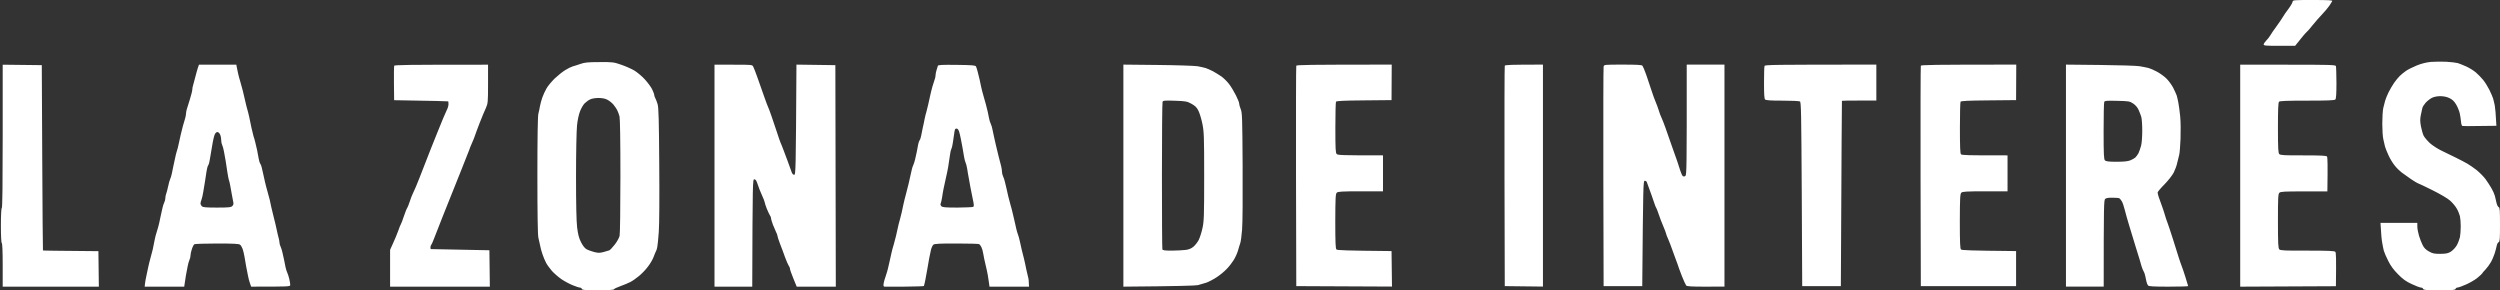 <?xml version="1.0"?>
<svg xmlns="http://www.w3.org/2000/svg" version="1.2" viewBox="0 0 2782 323" width="2782" height="323">
	<rect x="0" y="0" width="2782" height="323" fill="#333333" stroke="none"/>
	<title>image</title>
	<style>
		.s0 { fill: #ffffff } 
	</style>
	<path id="Path 0" fill-rule="evenodd" class="s0" d="m2573.7 0c17.5 0 22.2 0.3 21.6 1.2-0.3 0.7-1.9 3.1-3.3 5.3-1.5 2.2-5.1 6.5-8 9.5-2.9 3-7.6 8.4-10.5 12-2.8 3.6-6 7.2-7 8-1 0.8-4.2 4.5-12.5 15h-17.5c-14.9 0-17.5-0.2-17.5-1.5 0-0.8 1.3-2.7 2.8-4.3 1.6-1.5 3.6-4.1 4.5-5.7 0.9-1.7 4.2-6.4 7.2-10.5 3-4.1 6.1-8.7 7-10.3 0.8-1.5 3.5-5.4 6-8.7 2.5-3.3 4.6-6.9 4.7-8 0.2-1.9 0.9-2 22.5-2zm148.3 68.7c5.2 0.3 11.1 1 13 1.5 1.9 0.6 6.2 2.3 9.5 3.8 3.3 1.5 8 4.4 10.5 6.5 2.5 2.1 6.2 5.9 8.2 8.4 2.1 2.5 5.2 7.5 7 11.1 1.7 3.6 3.6 7.8 4.1 9.5 0.5 1.6 1.3 5.2 1.9 8 0.5 2.7 1.1 8.9 1.8 22.5l-18.3 0.2c-10 0.2-18.8 0.2-19.5 0-0.7-0.1-1.4-2.2-1.6-5-0.2-2.6-0.9-6.7-1.4-9.2-0.6-2.5-2.3-6.8-3.9-9.5-2.1-3.6-4.1-5.6-7.3-7.2-3-1.5-6.4-2.2-10.3-2.3-3.6 0-7 0.7-9.5 1.9-2 1-5.2 3.5-7 5.5-1.7 2-3.4 4.6-3.6 5.8-0.3 1.3-1 4.8-1.7 7.8-0.9 4.4-0.9 7 0.1 12.5 0.7 3.8 2.1 8.6 3 10.5 1 1.9 4.2 5.7 7.1 8.4 3 2.6 8.8 6.4 12.9 8.3 4.1 2 11.3 5.5 16 7.8 4.7 2.3 10.4 5.3 12.6 6.6 2.3 1.3 6.9 4.5 10.3 7.1 3.3 2.7 7.8 7.2 9.9 10 2.1 2.9 5.1 7.5 6.7 10.3 1.6 2.7 3.3 6.6 3.8 8.5 0.4 1.9 1.2 5.4 1.8 7.7 0.5 2.4 1.6 4.5 2.4 4.8 1.3 0.4 1.5 3.5 1.5 19.5 0 16-0.2 19.1-1.5 19.5-0.8 0.3-1.8 2-2.1 3.7-0.3 1.8-1.4 5.8-2.3 8.8-1 3-2.9 7.5-4.4 10-1.4 2.5-4.1 6.1-5.9 8-1.9 1.9-3.6 3.9-3.8 4.5-0.3 0.5-2.8 2.8-5.5 5-2.8 2.2-8.4 5.4-12.5 7.2-4.1 1.8-8.3 3.3-9.3 3.3-0.9 0-1.9 0.7-2.2 1.5-0.4 1.3-3.3 1.5-18 1.5-14.7 0-17.6-0.2-18-1.5-0.3-0.8-1.4-1.5-2.5-1.5-1.1 0-5.7-1.7-10.3-3.9-6.3-2.9-9.8-5.4-15.2-10.9-4.9-4.9-8.2-9.4-10.9-14.9-2.2-4.3-4.4-9.4-4.9-11.3-0.5-1.9-1.3-6-1.8-9-0.6-3-1.2-9.2-1.9-22h41v4.2c0 2.4 0.9 7 1.9 10.3 1 3.3 2.8 7.9 4 10.2 1.4 3 3.6 5.2 6.8 7 4.2 2.4 5.9 2.8 12.8 2.8 6.7-0.1 8.6-0.5 11.9-2.5 2.1-1.4 5.1-4.5 6.5-7 1.4-2.5 2.9-6.5 3.5-9 0.5-2.5 0.9-7.9 0.9-12 0-4.1-0.4-9.3-0.9-11.5-0.6-2.2-2.1-6-3.6-8.5-1.4-2.5-4.7-6.4-7.4-8.8-2.8-2.5-11.2-7.4-19.9-11.7-8.3-4.1-15.3-7.5-15.8-7.5-0.4 0-3.7-2-7.5-4.5-3.7-2.5-8.5-5.9-10.7-7.6-2.2-1.7-5.7-5.1-7.7-7.7-2.1-2.6-5.2-7.6-6.8-11.2-1.7-3.6-3.5-8.1-4-10-0.4-1.9-1.3-5.6-1.9-8.3-0.6-2.6-1.1-10.3-1.1-17.2 0-6.9 0.5-14.6 1.1-17.3 0.6-2.6 1.5-6.3 2.1-8.2 0.5-1.9 2.3-6.2 3.9-9.5 1.7-3.3 4.4-8 6.2-10.5 1.8-2.5 4.5-5.9 6.2-7.5 1.6-1.6 4.8-4.2 7-5.7 2.2-1.5 7.6-4.2 12-6 5.2-2.1 10.6-3.4 15.5-3.9 4.1-0.3 11.8-0.4 17-0.2zm-2055 0.4c14.8-0.1 15.9 0 24.5 3 4.9 1.7 11.7 4.7 14.9 6.7 3.2 2.1 8.4 6.4 11.3 9.7 3 3.3 6.6 8.1 7.9 10.7 1.3 2.7 2.4 5.5 2.4 6.3 0 0.8 0.5 2.5 1.2 3.7 0.7 1.3 1.9 4.3 2.6 6.8 1.1 3.5 1.5 18.3 1.8 66.5 0.3 36.9 0.1 67.5-0.5 75.5-0.5 7.4-1.3 15.1-1.7 17-0.3 1.9-1 3.9-1.4 4.5-0.3 0.5-1.5 3.2-2.5 6-0.9 2.7-3.8 7.8-6.4 11.1-2.5 3.4-7.1 8.2-10.1 10.6-3 2.5-7.3 5.5-9.5 6.6-2.2 1.2-7.2 3.2-11 4.6-3.9 1.4-7.1 2.9-7.3 3.5-0.1 0.7-6.1 1.1-17.7 1.1-14.7 0-17.6-0.2-18-1.5-0.3-0.8-1.3-1.5-2.3-1.5-0.9 0-4.6-1.2-8.2-2.7-3.6-1.5-9.2-4.5-12.5-6.8-3.3-2.3-8-6.4-10.4-9.1-2.3-2.7-5.3-6.7-6.4-8.9-1.2-2.2-3-6.5-4-9.5-1.1-3-2.3-7.5-2.7-10-0.5-2.5-1.3-6.3-1.9-8.5-0.7-2.6-1.1-26.4-1.1-69 0-42.6 0.4-66.4 1.1-69 0.6-2.2 1.4-6 1.8-8.5 0.5-2.5 1.6-6.8 2.6-9.5 1-2.8 3-7.3 4.6-10 1.5-2.8 5.7-7.7 9.1-11.1 3.5-3.3 8.8-7.6 11.8-9.4 3-1.9 6.8-3.7 8.5-4.2 1.6-0.4 5.5-1.6 8.5-2.7 4.5-1.6 8.2-2 21-2zm-16.3 45.8c-1.5 1.4-3.8 5.3-5.1 8.6-1.5 3.7-2.9 10-3.5 16.2-0.6 5.8-1.1 30.8-1.1 56.5 0 31 0.4 49.8 1.2 56.7 1 7.9 2 12 4.3 16.5 1.9 3.8 4.1 6.7 6 7.8 1.6 1 5.5 2.4 8.5 3.2 4.7 1.2 6.3 1.2 10.5 0.1 2.7-0.7 5.7-1.6 6.5-1.9 0.8-0.3 3.5-3.1 6-6.3 2.5-3.1 4.9-7.5 5.5-9.8 0.5-2.3 0.9-30.4 0.9-66.5 0-39.8-0.4-64-1-66.5-0.6-2.2-1.8-5.4-2.6-7-0.9-1.7-2.8-4.5-4.4-6.4-1.6-1.8-4.6-4.2-6.7-5.2q-3.7-1.9-10-1.9c-3.6 0.1-7.4 0.7-9.2 1.7-1.7 0.8-4.2 2.7-5.8 4.2zm-647.7-42.9l43.5 0.5 0.5 103c0.3 56.6 0.6 103.1 0.8 103.2 0.1 0.2 14 0.4 61.7 0.8l0.5 39.5h-107v-24c0-15-0.4-24.2-1-24.5-0.6-0.3-1-7.8-1-19.5 0-11.7 0.4-19.2 1-19.5 0.7-0.3 1-28 1-80zm218.4 0h41.6l0.5 2.8c0.3 1.5 1 4.5 1.4 6.7 0.5 2.2 1.5 6.3 2.4 9 0.8 2.8 2.1 7.5 2.9 10.5 0.8 3 2 8.2 2.7 11.5 0.7 3.3 1.7 7.1 2.1 8.5 0.5 1.4 1.5 5.4 2.3 9 0.8 3.6 2 9.2 2.6 12.5 0.7 3.3 1.7 7.4 2.2 9 0.6 1.7 1.5 4.8 2 7 0.6 2.2 1.4 6 2 8.5 0.5 2.5 1.3 6.6 1.7 9.1 0.4 2.5 1.2 5.2 1.8 6 0.6 0.8 1.4 2.8 1.7 4.4 0.3 1.7 1.1 5 1.7 7.5 0.6 2.5 1.5 6.3 1.9 8.5 0.5 2.2 1.6 6.7 2.6 10 0.9 3.3 2.1 7.8 2.7 10 0.5 2.2 1.3 5.8 1.7 8 0.5 2.2 1.8 7.4 2.8 11.5 1.1 4.1 2.5 10.2 3.2 13.5 0.7 3.3 1.6 7.4 2.1 9 0.5 1.7 1 4 1 5.3 0 1.2 0.5 3.2 1.2 4.5 0.6 1.2 1.5 4 2 6.2 0.5 2.2 1.3 6 1.9 8.5 0.5 2.5 1.3 6.3 1.7 8.5 0.5 2.2 1.3 4.9 1.9 6 0.6 1.1 1.5 4.2 2.2 6.8 0.6 2.6 1.1 5.6 1.1 6.7 0 2-0.7 2-43.5 2l-1.3-3.7c-0.8-2.1-1.8-6-2.3-8.8-0.6-2.7-1.4-7.3-2-10.2-0.5-2.9-1.3-7.6-1.8-10.5-0.5-2.9-1.4-6.9-2.1-8.8-0.7-1.9-2-4.1-2.9-4.7-1.2-1-7.7-1.3-25.6-1.3-13.2 0-24.5 0.4-25.2 0.8-0.6 0.4-1.9 2.7-2.7 5.2-0.9 2.5-1.6 5.8-1.6 7.3 0 1.5-0.5 3.7-1.2 5-0.6 1.2-1.5 4.5-2 7.2-0.5 2.8-1.3 7.3-1.9 10-0.5 2.8-1.1 6.7-1.9 12.5h-44l0.4-3.7c0.3-2.1 0.9-5.8 1.5-8.3 0.5-2.5 1.4-6.7 2-9.5 0.6-2.7 1.7-7.5 2.6-10.5 0.9-3 2-7.3 2.5-9.5 0.4-2.2 1.3-6.5 1.9-9.5 0.5-3 1.7-7.7 2.7-10.5 0.9-2.7 2-6.8 2.5-9 0.4-2.2 1.2-6 1.8-8.5 0.5-2.5 1.4-6.3 1.9-8.5 0.4-2.2 1.4-5 2-6.2 0.7-1.3 1.2-3.4 1.2-4.8 0-1.4 0.4-3.5 0.9-4.7 0.5-1.3 1.5-5 2.2-8.3 0.6-3.3 1.7-6.9 2.2-8 0.6-1.1 1.4-3.9 1.9-6.2 0.4-2.4 1.2-6.3 1.8-8.8 0.5-2.5 1.4-6.4 1.9-8.7 0.4-2.4 1.3-5.6 1.8-7.3 0.6-1.6 1.6-5.5 2.2-8.5 0.7-3 1.6-7.5 2.2-10 0.6-2.5 1.7-7 2.5-10 0.9-3 2-6.8 2.5-8.5 0.5-1.6 0.9-3.9 0.9-5 0-1.1 0.4-3.3 0.9-5 0.5-1.6 2.1-6.7 3.5-11.2 1.4-4.6 2.6-9.3 2.6-10.5 0-1.3 0.4-3.6 1-5.3 0.5-1.6 1.6-5.7 2.4-9 0.8-3.3 2.1-7.7 2.7-9.7zm15.5 85.5c-0.4 2.7-1.2 7.4-1.8 10.5-0.6 3-1.3 7.5-1.7 10-0.3 2.4-1.1 5.1-1.7 5.9-0.6 0.8-1.5 3.9-1.9 7-0.5 3.1-1.2 8-1.7 11.1-0.5 3-1.4 8.2-1.9 11.5-0.5 3.3-1.4 7.2-2 8.7-0.6 1.5-1.1 3.4-1.1 4.3 0 0.8 0.6 2.1 1.5 3 1.2 1.2 4.5 1.5 16.9 1.5 13.4 0 15.6-0.3 17.1-1.8 1.2-1.3 1.5-2.5 0.9-4.7-0.4-1.7-1.1-5.3-1.5-8-0.5-2.8-1.3-7.3-1.8-10-0.5-2.8-1.2-5.7-1.6-6.5-0.3-0.9-1-4.7-1.6-8.5-0.6-3.9-1.4-9.5-1.9-12.5-0.5-3.1-1.3-7.8-1.9-10.5-0.5-2.8-1.4-6-2-7.3-0.6-1.2-1.1-3.8-1.1-5.7 0-2-0.6-4.7-1.3-6.1-0.7-1.4-2-2.5-3-2.5-1 0.1-2.3 1.3-2.9 2.8-0.6 1.5-1.5 5-2 7.8zm306.2-85.5v21.5c0 20.5-0.2 21.7-2.4 26.7-1.4 2.9-4.5 10.4-7 16.8-2.4 6.3-4.8 12.6-5.2 14-0.4 1.3-1.8 4.9-3.2 8-1.4 3-2.8 6.6-3.2 8-0.4 1.3-4.3 11-8.5 21.5-4.2 10.4-8.8 21.7-10 25-1.3 3.3-5.9 15-10.4 26-4.4 11-9 22.7-10.2 26-1.2 3.3-2.6 6.4-3.1 7-0.5 0.5-0.9 1.8-0.9 2.7 0 1 0.2 1.9 0.3 2 0.1 0.1 14.9 0.4 65.3 1.3l0.5 40.5h-111v-41l3.3-7.3c1.9-4 4.4-10.2 5.7-13.7 1.2-3.6 2.6-7 3-7.5 0.4-0.6 2-4.6 3.4-9 1.5-4.4 3.1-8.5 3.6-9 0.5-0.6 1.7-3.7 2.8-7 1-3.3 2.8-7.8 3.9-10 1.2-2.2 4.2-9.4 6.8-16 2.5-6.6 6.1-15.9 8-20.5 1.8-4.7 7.1-18.2 11.9-30 4.7-11.9 9.5-23.2 10.6-25.3 1.1-2 2-5.1 2-6.7 0-1.7-0.2-3.1-0.3-3.2-0.1-0.2-13.7-0.5-60.2-1.3l-0.2-18.5c-0.1-10.2 0-19 0.2-19.7 0.3-1.1 11-1.3 104.5-1.3zm252 0h21c20.7 0 21 0 22.1 2.2 0.7 1.3 2.7 6.5 4.6 11.8 1.9 5.2 5.2 14.6 7.4 21 2.2 6.3 4.3 11.9 4.7 12.5 0.3 0.5 2.1 5.2 3.9 10.5 1.8 5.2 4.4 13.1 5.9 17.5 1.4 4.4 3.1 9.3 3.8 11 0.8 1.6 2.3 5.7 3.6 9 1.2 3.3 3.2 8.7 4.5 12 1.3 3.3 3 8 3.8 10.5 1 3.2 2 4.5 3.3 4.5 1.8 0 1.9-2.5 2.6-122.6l43.3 0.6 0.5 246.5h-43.5l-3.8-9.3c-2.1-5.1-3.8-9.9-3.7-10.7 0-0.9-0.7-2.4-1.5-3.5-0.7-1.1-2.5-5.2-3.9-9-1.3-3.9-3.9-10.6-5.6-15-1.7-4.4-3-8.6-3-9.3 0-0.7-0.7-2.5-1.5-4-0.7-1.5-2.3-5.2-3.5-8.2-1.1-3.1-2.1-6.2-2.1-7 0.1-0.9-0.5-2.4-1.3-3.5-0.7-1.1-2.3-4.5-3.5-7.5-1.2-3.1-2.2-6.1-2.2-6.8 0-0.7-1.4-4.3-3.1-8-1.7-3.7-3.9-9.2-4.8-12.2-1.3-4.1-2.3-5.5-3.7-5.5-1.8 0-1.9 2-2.3 119.5h-42zm269.6 0.2c17.2 0.2 20.8 0.5 21.4 1.8 0.4 0.8 1.3 3.5 1.9 6 0.7 2.4 1.6 6.3 2.1 8.5 0.5 2.2 1.3 6 1.8 8.5 0.5 2.4 1.7 6.9 2.6 10 0.9 3 2.1 7.2 2.6 9.2 0.5 2.1 1.4 5.7 2 8 0.5 2.4 1.3 5.8 1.6 7.8 0.3 1.9 1.2 4.6 1.9 6 0.6 1.3 1.5 4 1.8 6 0.4 1.9 1.1 5.5 1.7 8 0.6 2.4 1.5 6.3 1.9 8.5 0.5 2.2 1.8 7.8 3 12.5 1.2 4.6 2.5 10 3.1 12 0.5 1.9 0.9 4.7 0.9 6.2 0 1.5 0.6 3.8 1.2 5 0.7 1.3 1.6 4.1 2.1 6.3 0.5 2.2 1.3 5.8 1.9 8 0.5 2.2 1.3 5.8 1.8 8 0.5 2.2 1.6 6.4 2.5 9.5 0.9 3 2.1 7.5 2.6 10 0.6 2.4 1.5 6.3 2 8.5 0.4 2.2 1.3 5.8 1.8 8 0.5 2.2 1.3 5.1 1.9 6.5 0.6 1.3 1.5 4.9 2.2 8 0.6 3 1.5 7 2 9 0.5 1.9 1.6 6.2 2.4 9.5 0.8 3.3 2 8.7 2.6 12 0.7 3.3 1.6 7.3 2.1 9 0.5 1.6 0.9 4.7 1 10.5h-44l-0.5-3.8c-0.3-2-0.9-6.2-1.4-9.2-0.6-3.1-1.7-8.5-2.6-12-0.9-3.6-2-8.8-2.4-11.5-0.4-2.8-1.4-6.2-2.1-7.5-0.7-1.4-1.8-2.9-2.4-3.3-0.7-0.4-11.9-0.7-25.1-0.7-17.9-0.1-24.5 0.3-25.8 1.2-0.9 0.7-2.2 3.3-2.8 5.8-0.6 2.4-1.5 6.7-2 9.5-0.5 2.7-1.3 7.7-1.9 11-0.5 3.3-1.6 9-2.3 12.6-0.7 3.7-1.5 6.9-1.7 7.2-0.3 0.3-10 0.6-21.5 0.7-11.6 0-21.6 0.1-22.3 0-0.7 0-1.2-0.8-1.2-1.8 0-0.9 0.5-3.3 1-5.2 0.6-2 1.6-4.9 2.1-6.5 0.6-1.7 1.5-4.8 2-7 0.5-2.2 1.4-5.9 1.9-8.3 0.5-2.3 1.4-6.1 1.9-8.5 0.5-2.3 1.6-6.7 2.6-9.7 0.9-3.1 2-7.3 2.5-9.5 0.5-2.2 1.3-6.1 1.9-8.5 0.5-2.5 1.6-7 2.5-10 0.8-3.1 1.7-6.4 1.9-7.5 0.3-1.1 1-4.7 1.7-8 0.7-3.3 2.1-9.2 3.2-13 1.1-3.9 2.3-8.8 2.8-11 0.5-2.2 1.3-5.8 1.8-8 0.5-2.2 1.3-5.6 1.7-7.5 0.4-2 1.2-4.4 1.8-5.5 0.5-1.1 1.4-3.8 1.9-6 0.5-2.2 1.3-6.1 1.9-8.5 0.5-2.5 1.2-6.1 1.5-8 0.3-2 1.1-4.2 1.7-5 0.6-0.7 1.5-3.4 1.9-6 0.5-2.5 1.2-6.3 1.7-8.5 0.6-2.2 1.4-6.3 1.9-9 0.6-2.8 1.4-6.4 2-8 0.5-1.7 1.4-5.5 2.1-8.5 0.6-3.1 1.6-7.6 2.2-10 0.5-2.5 1.7-7 2.5-10 0.9-3.1 2-6.5 2.5-7.8 0.5-1.2 0.9-3.2 0.9-4.5 0-1.2 0.5-3.8 1.1-5.7 0.6-2 1.3-4.1 1.5-4.8 0.3-1 5-1.2 21-1zm-3 77.3c-0.3 2.2-0.9 6.4-1.4 9.5-0.4 3-1.2 6.1-1.7 7-0.5 0.8-1.3 4.4-1.7 8-0.5 3.5-1.3 8.9-1.8 12-0.5 3-1.7 8.6-2.6 12.5-0.9 3.8-2 9-2.5 11.5-0.5 2.4-1.3 6.9-1.7 10-0.5 3-1.2 6-1.6 6.7-0.4 0.7 0 1.9 0.9 2.8 1.2 1.2 4.6 1.5 17.7 1.5 8.9-0.1 16.8-0.4 17.6-0.8 1.1-0.6 1-2.2-0.4-8.7-0.9-4.4-2.1-10.3-2.6-13-0.5-2.8-1.3-7.3-1.8-10-0.5-2.8-1.4-7.5-1.8-10.5-0.5-3.1-1.3-6.2-1.8-7-0.5-0.9-1.2-3.8-1.7-6.5-0.5-2.8-1.2-7.3-1.7-10-0.6-2.8-1.4-7.3-1.9-10-0.5-2.8-1.4-6.4-1.9-8-0.5-1.7-1.6-3.2-2.5-3.4-0.9-0.1-1.9 0.3-2.1 1-0.3 0.8-0.8 3.2-1 5.4zm188.4-77.6l38.2 0.4c21.1 0.2 41 0.9 44.3 1.4 3.3 0.6 7.3 1.5 9 2 1.6 0.5 5.2 2.1 8 3.5 2.7 1.5 7 4.1 9.6 5.9 2.6 1.9 6.4 5.6 8.5 8.4 2.1 2.7 5.5 8.3 7.6 12.5 2.1 4.1 3.8 8.4 3.7 9.5 0 1.1 0.8 3.8 1.7 6 1.6 3.6 1.8 9.8 2.1 63 0.2 32.4 0 64.4-0.6 71-0.5 6.6-1.4 13.3-2 15-0.5 1.6-1.8 5.4-2.6 8.5-0.9 3-3 7.7-4.8 10.5-1.7 2.7-5.1 7.2-7.7 9.8-2.5 2.7-7.5 6.8-11 9.1-3.6 2.4-8.8 5.1-11.5 6.1-2.8 0.9-7.1 2.2-9.5 2.8-2.6 0.6-21.7 1.2-83 1.7zm42.9 123.5c0 44.3 0.2 81.2 0.5 82 0.4 1.2 2.5 1.5 10.7 1.5 5.7-0.1 12.6-0.4 15.3-0.8 3.4-0.4 6.2-1.6 8.5-3.5 1.9-1.6 4.6-5 5.9-7.5 1.3-2.6 3.2-8.5 4.2-13.2 1.7-7.6 1.9-13.4 1.9-57.5 0-44.9-0.2-49.8-2-58.7-1.1-5.4-3.1-11.9-4.4-14.5-1.8-3.7-3.6-5.4-7.7-7.7-5-2.7-6.3-3-18.5-3.4-11.3-0.4-13.1-0.2-13.7 1.2-0.4 0.9-0.7 37.9-0.7 82.1zm255.7-123.5l-0.2 39.5-30.5 0.3c-22.7 0.2-30.7 0.6-31.3 1.5-0.4 0.7-0.7 13.7-0.7 29 0 23.3 0.2 28 1.5 29.2 1.2 1.3 5.6 1.5 51.5 1.5v40h-24.9c-20.8 0-25.2 0.3-26.5 1.5-1.4 1.3-1.6 5.6-1.7 31.8 0 23.5 0.3 30.5 1.3 31.4 0.9 0.9 9.6 1.3 61.3 1.8l0.5 39.5-106.5-0.5-0.3-122c-0.1-67.1 0-122.5 0.3-123.2 0.3-1 11.9-1.3 106.2-1.3zm168.3 0v247l-42.5-0.5-0.3-122c-0.1-67.1 0-122.5 0.3-123.2 0.3-1 5.6-1.3 42.5-1.3zm88.7 0c15.8 0 21.1 0.3 22 1.2 0.6 0.8 2.6 5.4 4.3 10.3 1.7 5 4.3 12.6 5.7 17 1.4 4.4 3.5 10.3 4.7 13 1.2 2.8 2.8 7.1 3.5 9.5 0.7 2.5 2.1 6.3 3.2 8.5 1 2.2 3 7.2 4.3 11 1.3 3.9 4.5 12.9 7 20 2.6 7.2 5.4 15.1 6.2 17.5 0.8 2.5 2.2 6.9 3.2 9.9 0.9 2.9 2.2 5.7 2.9 6.2 0.8 0.6 1.9 0.5 2.8-0.3 1.4-1.1 1.6-8.5 1.5-123.8h42v247l-20.8 0.1c-15.8 0-21-0.3-21.8-1.3-0.6-0.7-2.7-5.3-4.7-10.3-1.9-4.9-4.3-11.2-5.1-14-0.9-2.7-2.1-5.9-2.6-7-0.5-1.1-1.9-4.9-3.1-8.5-1.2-3.5-3.2-8.8-4.5-11.7-1.3-2.9-2.4-5.7-2.4-6.3 0-0.5-1.4-4.2-3.1-8.2-1.8-4-4-10-5.1-13.3-1.1-3.3-2.3-6.4-2.7-7-0.5-0.5-1.8-4.1-3.1-8-1.3-3.8-3.3-9.7-4.6-13-1.2-3.3-2.5-6.8-2.8-7.7-0.4-1-1.4-1.6-2.4-1.5-1.6 0.2-1.7 4-2.7 117.2h-43l-0.3-121c-0.1-66.5 0-122 0.3-123.2 0.5-2.3 0.6-2.3 21.2-2.3zm282.3 0v40h-19c-10.5 0-19.1 0.1-19.3 0.3-0.1 0.1-0.4 46.6-1.2 206.2h-43l-0.5-102.2c-0.5-89.5-0.7-102.5-2-103.3-0.8-0.5-9.6-0.9-19.5-0.9-13.2 0-18.4-0.4-19.3-1.3-0.9-0.9-1.2-5.9-1.2-18.5 0-9.5 0.2-17.9 0.6-18.8 0.5-1.3 8.4-1.5 124.4-1.5zm155.7 0l-0.2 39.5-30.5 0.3c-22.7 0.2-30.7 0.6-31.3 1.5-0.4 0.7-0.7 13.8-0.7 29.2 0 21.3 0.3 28.3 1.2 29.3 1 1 7.5 1.3 51.8 1.2v40h-24.9c-20.8 0-25.2 0.3-26.5 1.5-1.4 1.3-1.6 5.6-1.7 31.8 0 23.5 0.3 30.5 1.3 31.4 0.9 0.9 9.6 1.3 61.3 1.8v39h-106l-0.3-122c-0.1-67.1 0-122.5 0.3-123.2 0.3-1 11.9-1.3 106.2-1.3zm55.3 0l37.8 0.4c20.7 0.2 40.6 0.8 44.2 1.4 3.6 0.6 8.1 1.5 10 2 1.9 0.5 6.2 2.4 9.5 4.2 3.3 1.8 7.9 5.1 10.2 7.4 2.4 2.3 5.7 6.8 7.5 10.1 1.7 3.3 3.5 7.4 4.1 9 0.5 1.7 1.3 5.3 1.8 8 0.6 2.8 1.4 9.5 2 15 0.6 5.5 0.7 16.8 0.4 25-0.3 8.3-1 16.4-1.5 18-0.5 1.7-1.4 5.5-2.1 8.5-0.6 3.1-2.4 8-3.9 11-1.6 3.1-6.1 8.9-10.4 13.3-4.2 4.2-7.6 8.3-7.6 9 0 0.7 0.5 2.8 1.1 4.7 0.7 2 2.2 6.2 3.4 9.5 1.3 3.3 2.8 8.1 3.5 10.5 0.7 2.5 2 6.6 3 9 0.9 2.5 3.7 10.6 6 18 2.3 7.5 5.3 16.9 6.6 21 1.4 4.2 2.8 8.4 3.3 9.5 0.5 1.1 2.3 6.4 4 11.8 1.7 5.3 3.1 10 3.1 10.2 0 0.3-9.8 0.6-21.8 0.6-16.6 0-22-0.3-22.8-1.3-0.6-0.7-1.5-2.6-1.8-4.3-0.4-1.6-1-4.6-1.4-6.5-0.4-2-1.2-4.2-1.8-5-0.6-0.8-1.6-3.5-2.4-6-0.7-2.4-1.6-5.6-2-7-0.5-1.3-2.5-7.9-4.5-14.5-2-6.6-5.2-16.9-7-23-1.9-6-4.1-14.1-5.1-18-0.9-3.8-2.4-8.1-3.3-9.5-0.8-1.3-2-2.8-2.6-3.2-0.6-0.4-4-0.7-7.7-0.7-4.6-0.1-7.2 0.4-8.2 1.4-1.4 1.4-1.6 7.2-1.6 97.5h-42zm41.9 74.1c0 26.2 0.3 31.2 1.5 32.5 1.2 1.1 4.1 1.5 13 1.5 8.2 0 12.6-0.5 15.3-1.6 2-0.8 4.6-2.3 5.6-3.2 1-1 2.5-3.1 3.4-4.7 0.8-1.7 2.1-5.4 2.9-8.3 0.8-3 1.3-10.2 1.3-17 0-6.4-0.5-13.3-1.1-15.2-0.6-1.9-1.9-5.4-3-7.8-1.2-2.7-3.4-5.2-6-7-4-2.6-4.9-2.7-17.9-3-11.7-0.3-13.7-0.1-14.3 1.2-0.4 0.9-0.7 15.5-0.7 32.6zm152-74h53c46.3 0 53.1 0.2 53.5 1.5 0.3 0.8 0.5 9.2 0.6 18.7 0 12.3-0.4 17.6-1.2 18.5-1 1-8.6 1.3-31.4 1.3-22.7 0-30.4 0.3-31.3 1.2-0.9 1-1.2 8.6-1.2 29 0 23.4 0.3 28 1.5 29.3 1.3 1.2 5.6 1.5 26.8 1.4 19.5 0 25.5 0.3 26.3 1.3 0.6 0.8 0.9 8.4 0.4 38.8h-25.9c-21.7 0-26.2 0.2-27.5 1.5-1.4 1.3-1.6 5.5-1.6 31.5 0 25.3 0.3 30.2 1.5 31.5 1.3 1.3 6.1 1.5 31.3 1.4 23.1 0 30 0.3 31 1.3 0.9 0.9 1.1 6.2 0.7 38.3l-106.5 0.5z"/>
</svg>
